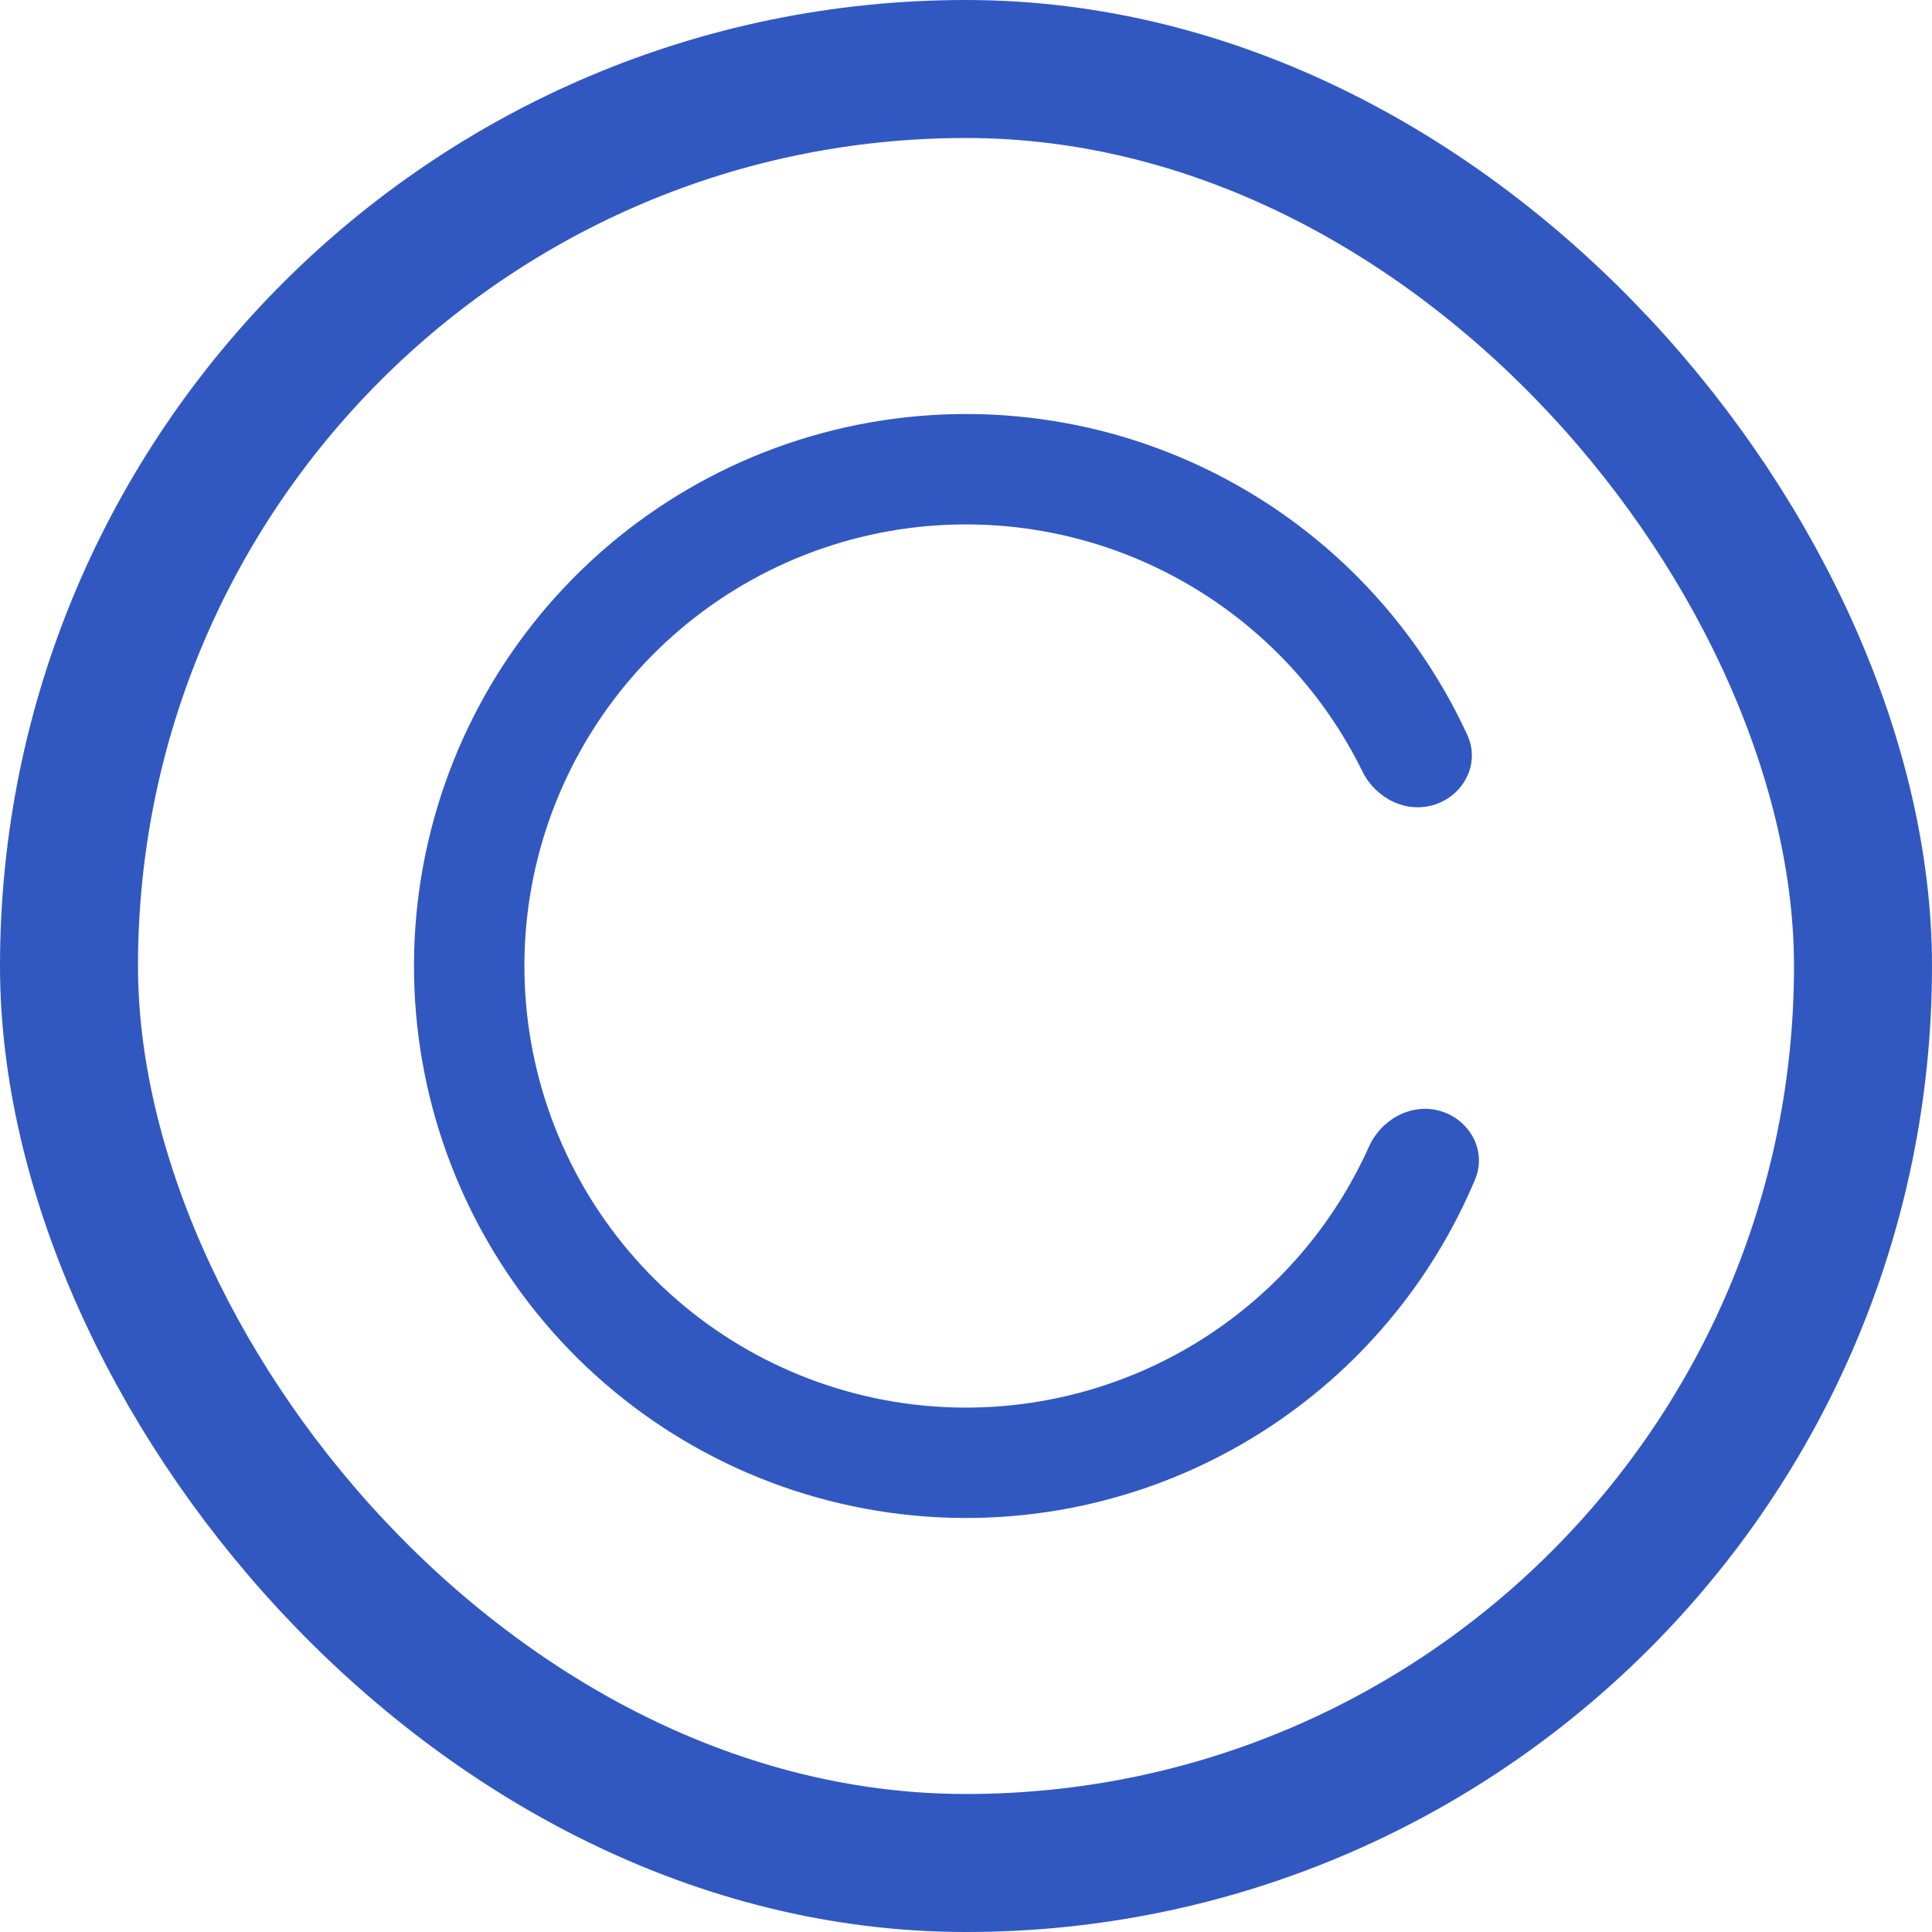 <svg width="28" height="28" viewBox="0 0 28 28" fill="none" xmlns="http://www.w3.org/2000/svg">
<rect x="1" y="1" width="26" height="26" rx="13" stroke="#3158C1" stroke-width="2"/>
<path d="M20.885 16.105C21.308 16.234 21.549 16.684 21.379 17.091C20.751 18.589 19.679 19.867 18.298 20.747C16.692 21.771 14.773 22.187 12.887 21.922C11 21.657 9.271 20.728 8.008 19.301C6.746 17.874 6.034 16.044 6.001 14.14C5.968 12.235 6.615 10.381 7.827 8.911C9.039 7.442 10.735 6.452 12.611 6.122C14.487 5.791 16.419 6.14 18.06 7.107C19.471 7.938 20.587 9.178 21.266 10.653C21.451 11.055 21.226 11.512 20.808 11.656C20.39 11.8 19.939 11.575 19.744 11.178C19.196 10.061 18.33 9.123 17.248 8.486C15.935 7.712 14.389 7.433 12.889 7.697C11.388 7.962 10.031 8.753 9.062 9.929C8.092 11.105 7.574 12.588 7.601 14.112C7.628 15.635 8.197 17.099 9.207 18.241C10.216 19.382 11.6 20.126 13.109 20.338C14.618 20.55 16.154 20.216 17.439 19.398C18.498 18.723 19.33 17.755 19.839 16.62C20.02 16.217 20.463 15.976 20.885 16.105Z" fill="#3158C1"/>
</svg>
